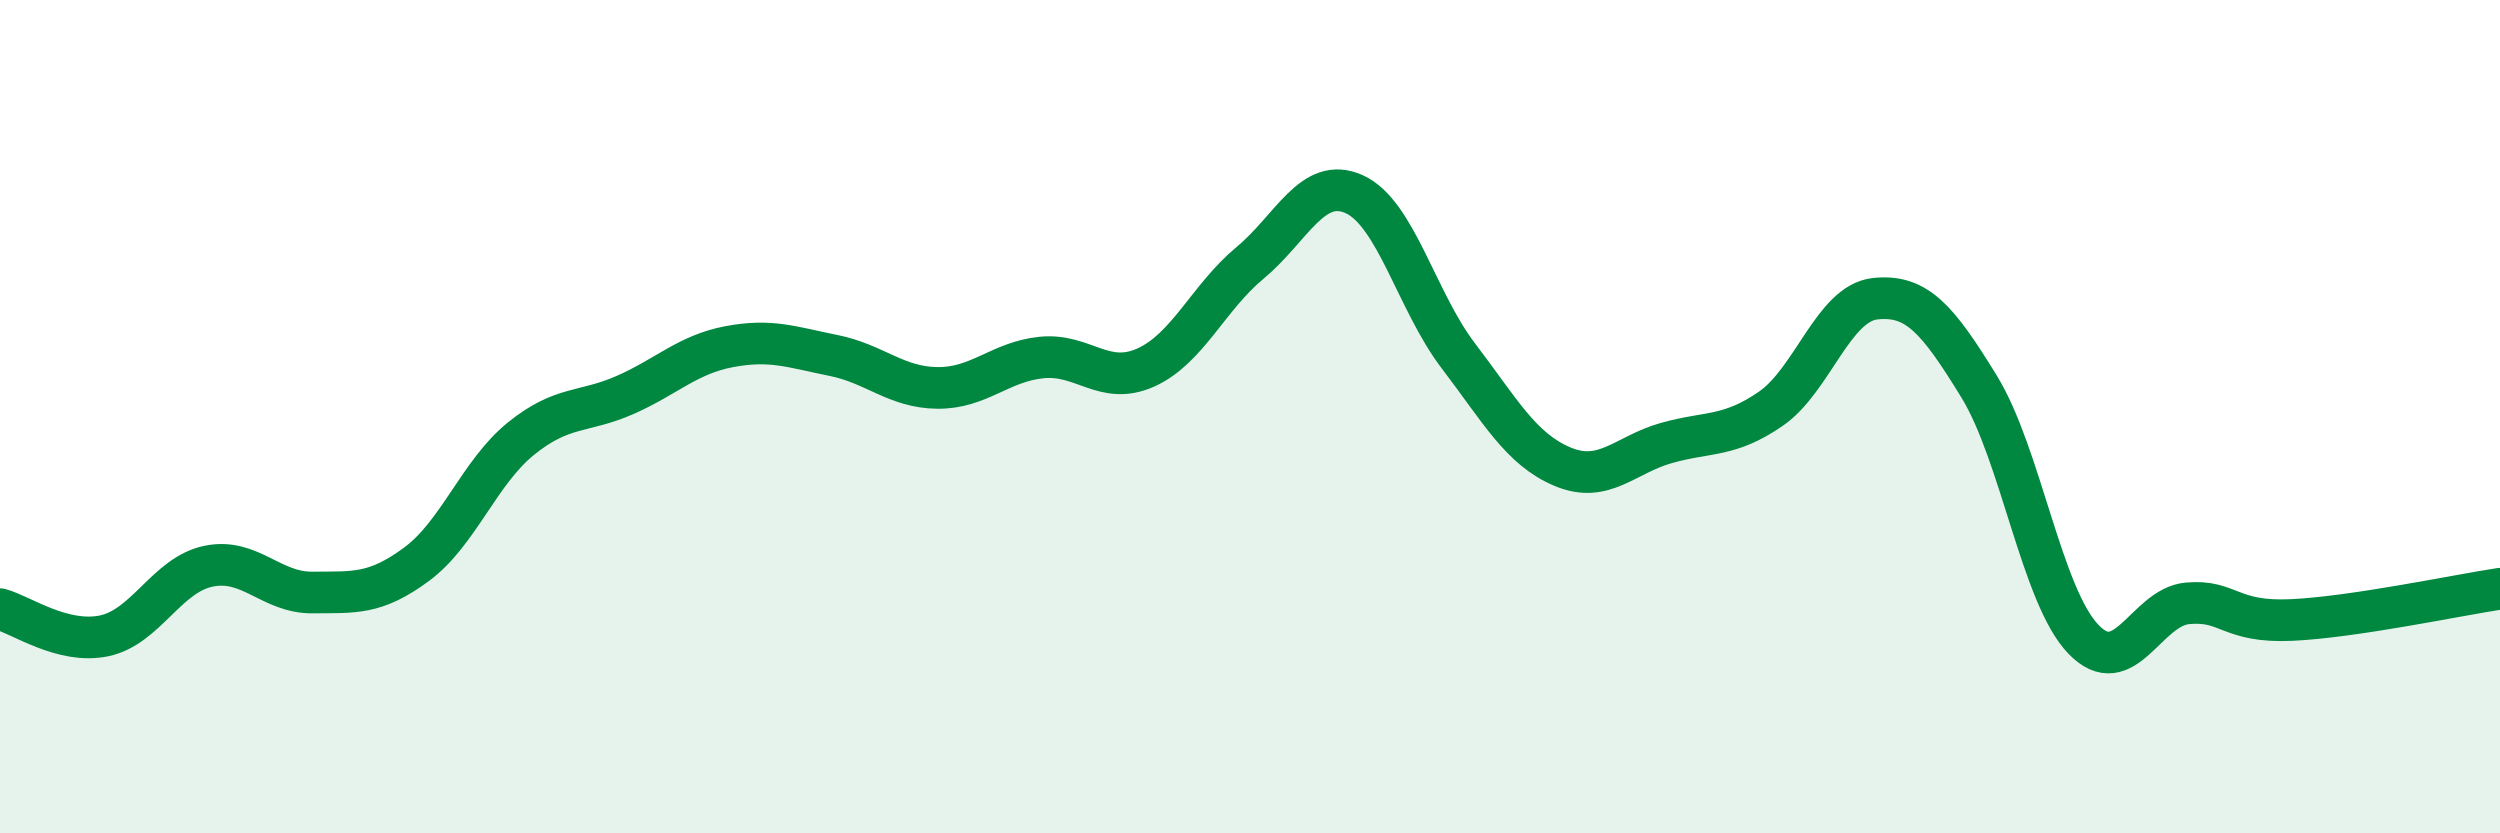 
    <svg width="60" height="20" viewBox="0 0 60 20" xmlns="http://www.w3.org/2000/svg">
      <path
        d="M 0,14.62 C 0.5,14.75 1.5,15.47 2.5,15.26 C 3.5,15.05 4,13.8 5,13.59 C 6,13.38 6.5,14.23 7.5,14.22 C 8.5,14.21 9,14.28 10,13.54 C 11,12.8 11.5,11.34 12.5,10.53 C 13.5,9.72 14,9.92 15,9.48 C 16,9.04 16.5,8.51 17.5,8.32 C 18.5,8.13 19,8.33 20,8.53 C 21,8.73 21.5,9.3 22.5,9.31 C 23.5,9.32 24,8.68 25,8.58 C 26,8.48 26.5,9.27 27.5,8.82 C 28.5,8.37 29,7.14 30,6.31 C 31,5.48 31.5,4.21 32.5,4.66 C 33.5,5.11 34,7.23 35,8.54 C 36,9.85 36.5,10.78 37.5,11.2 C 38.5,11.62 39,10.91 40,10.63 C 41,10.35 41.5,10.5 42.5,9.81 C 43.5,9.12 44,7.28 45,7.17 C 46,7.06 46.5,7.65 47.5,9.28 C 48.5,10.91 49,14.3 50,15.34 C 51,16.38 51.5,14.57 52.5,14.48 C 53.5,14.39 53.5,14.95 55,14.88 C 56.5,14.81 59,14.28 60,14.13L60 20L0 20Z"
        fill="#008740"
        opacity="0.1"
        stroke-linecap="round"
        stroke-linejoin="round"
      />
      <path
        d="M 0,14.62 C 0.5,14.75 1.5,15.47 2.5,15.26 C 3.5,15.05 4,13.8 5,13.59 C 6,13.38 6.5,14.23 7.5,14.22 C 8.5,14.21 9,14.28 10,13.54 C 11,12.8 11.5,11.34 12.5,10.53 C 13.5,9.72 14,9.92 15,9.48 C 16,9.04 16.5,8.51 17.5,8.32 C 18.5,8.13 19,8.33 20,8.53 C 21,8.73 21.5,9.3 22.5,9.31 C 23.5,9.32 24,8.68 25,8.58 C 26,8.48 26.5,9.27 27.5,8.82 C 28.5,8.37 29,7.14 30,6.31 C 31,5.48 31.5,4.21 32.5,4.66 C 33.5,5.11 34,7.23 35,8.54 C 36,9.85 36.5,10.78 37.5,11.2 C 38.5,11.62 39,10.91 40,10.63 C 41,10.35 41.5,10.5 42.5,9.81 C 43.5,9.12 44,7.28 45,7.17 C 46,7.06 46.5,7.65 47.5,9.28 C 48.5,10.91 49,14.3 50,15.34 C 51,16.38 51.5,14.57 52.5,14.48 C 53.5,14.39 53.5,14.95 55,14.88 C 56.5,14.81 59,14.28 60,14.13"
        stroke="#008740"
        stroke-width="1"
        fill="none"
        stroke-linecap="round"
        stroke-linejoin="round"
      />
    </svg>
  